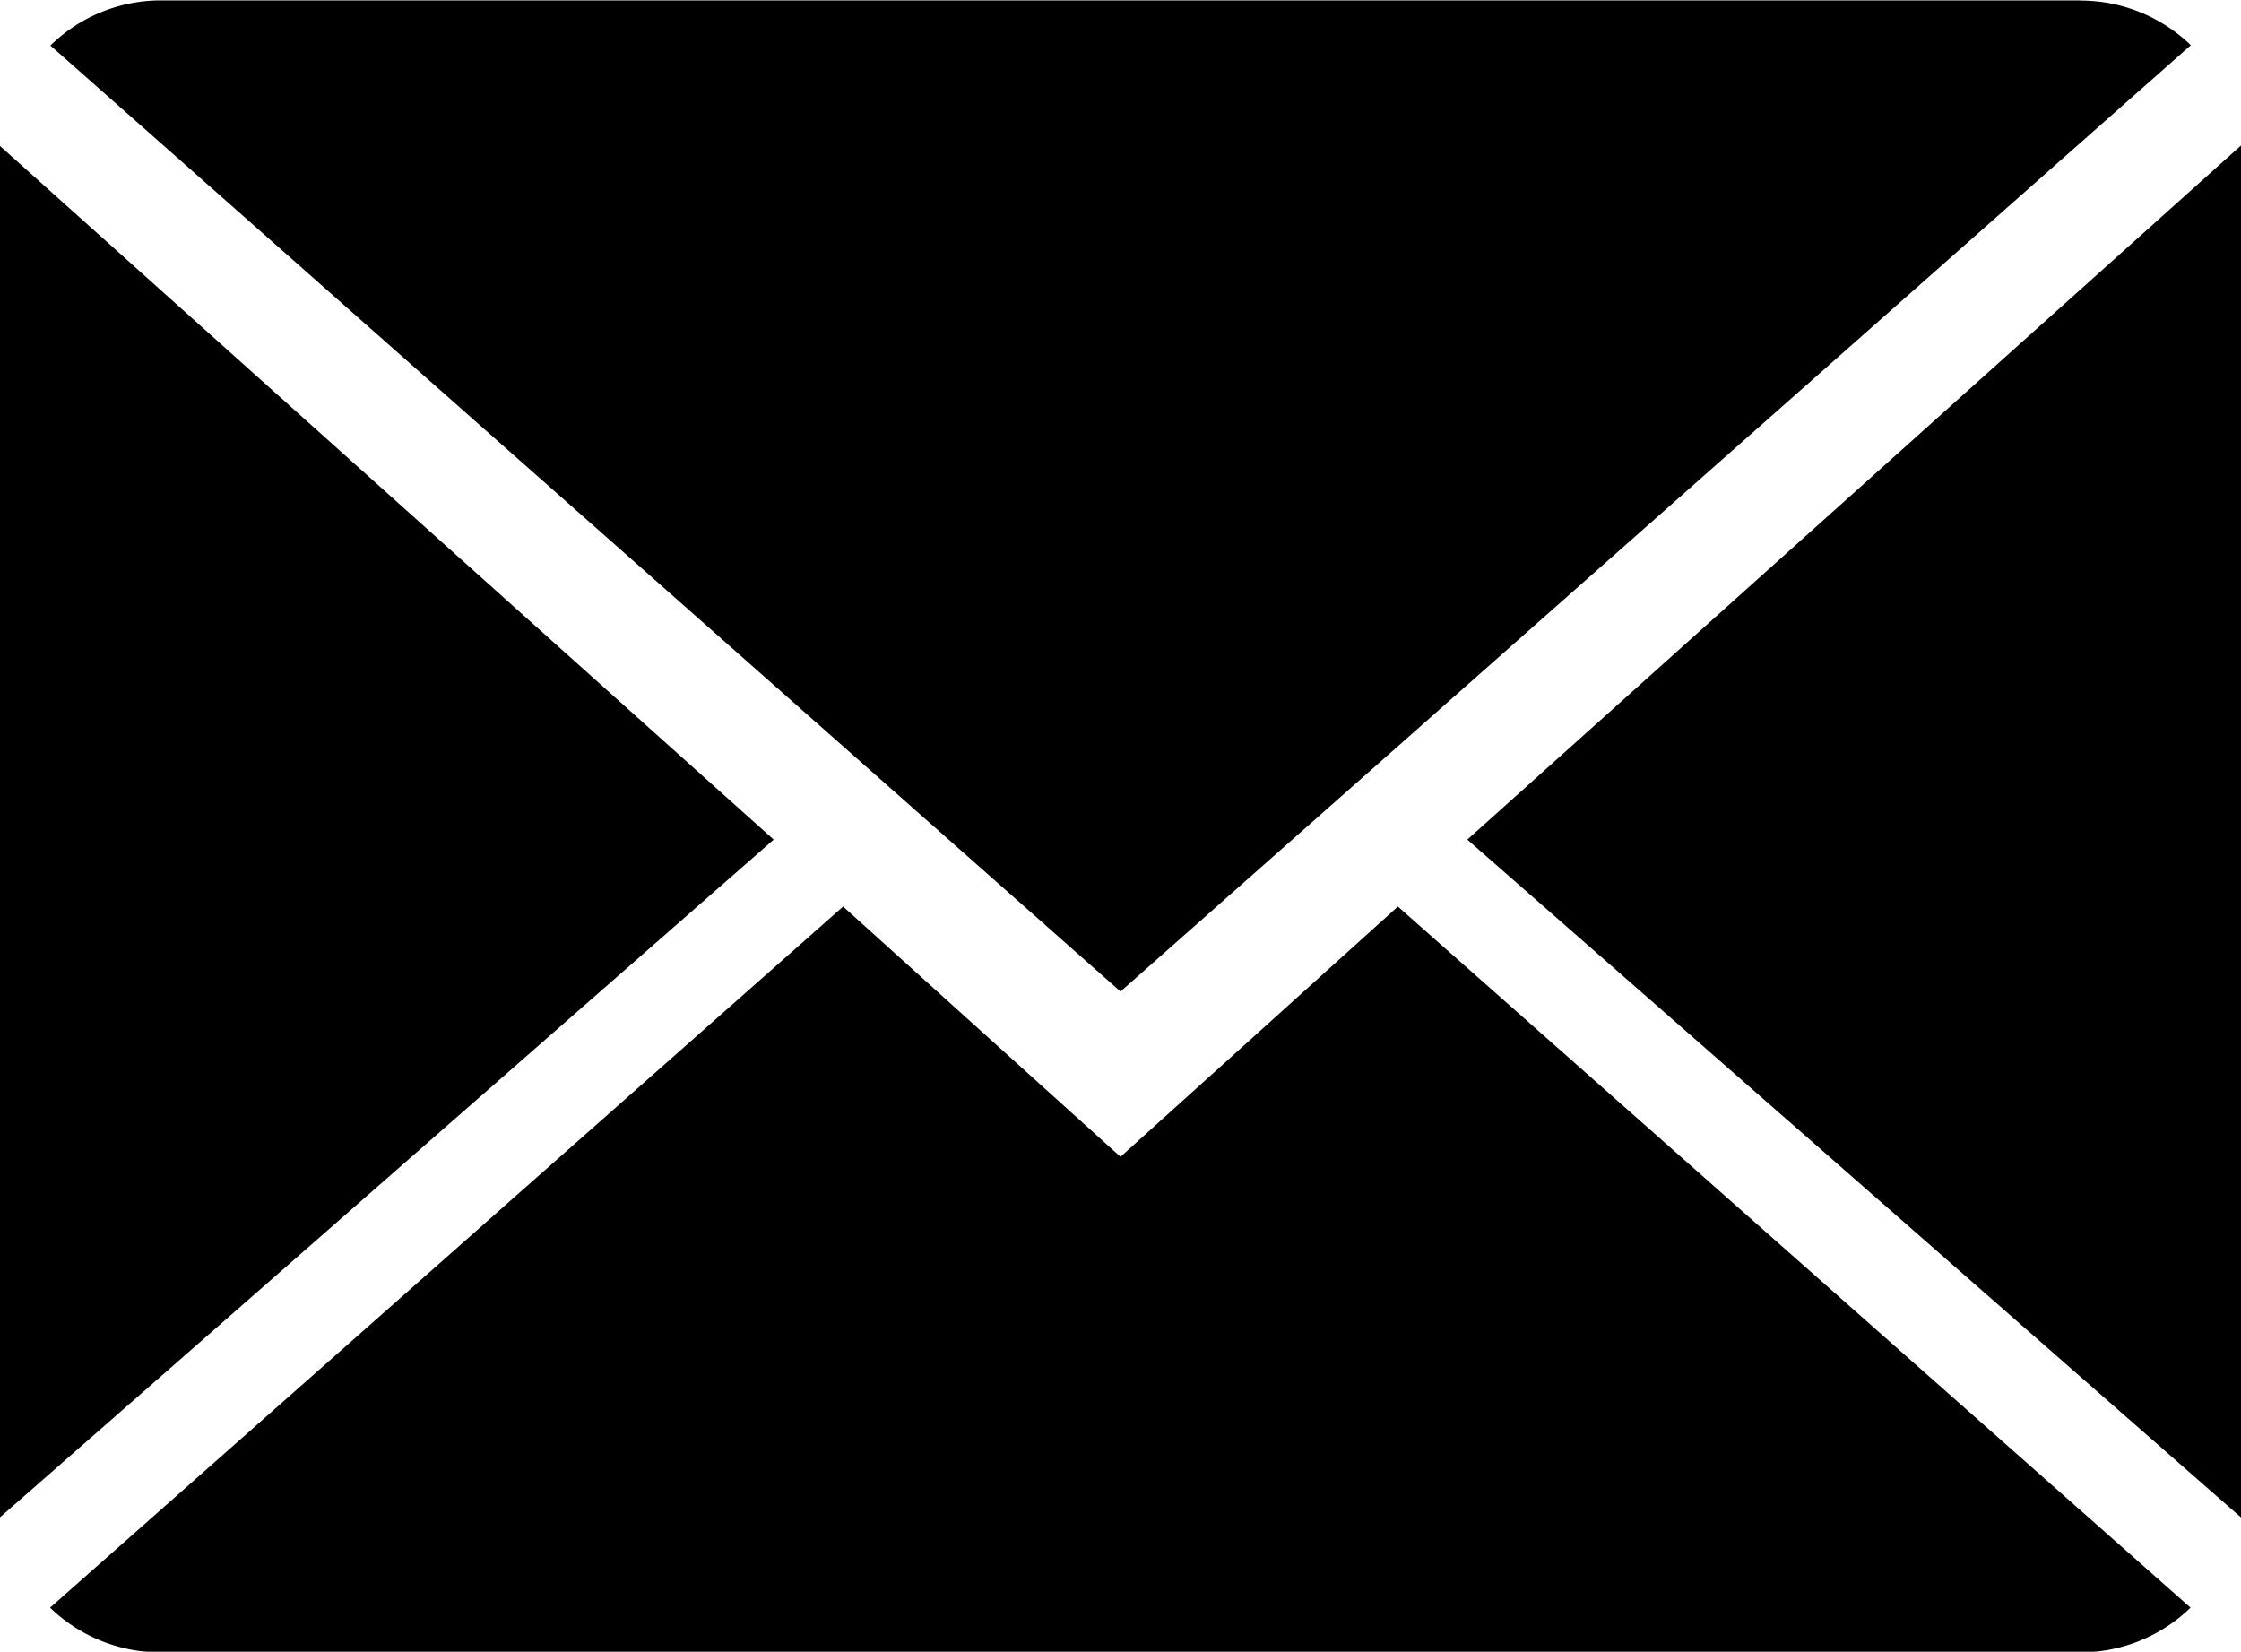 <svg xmlns="http://www.w3.org/2000/svg" xmlns:xlink="http://www.w3.org/1999/xlink" width="40.062" height="29.531" viewBox="0 0 40.062 29.531">
  <defs>
    <style>
        .cls-1 {
        fill: currentColor;
        fill-rule: evenodd;
        filter: url(#filter);
        }
    </style>
    <filter id="filter" x="187.469" y="799.219" width="40.062" height="29.531" filterUnits="userSpaceOnUse">
      <feFlood result="flood" flood-color="currentColor"/>
      <feComposite result="composite" operator="in" in2="SourceGraphic"/>
      <feBlend result="blend" in2="SourceGraphic"/>
    </filter>
  </defs>
  <path id="Forma_1" data-name="Forma 1" class="cls-1" d="M202.541,815.426L188.364,827.96a2.843,2.843,0,0,0,1.978.8h34.316a2.833,2.833,0,0,0,1.971-.8l-14.17-12.534L207.5,819.9Zm22.117-16.2H190.342a2.825,2.825,0,0,0-1.972.807l19.13,16.912,19.134-16.918A2.838,2.838,0,0,0,224.658,799.229Zm-37.2,27.128L201.3,814.229l-13.837-12.405v24.533Zm40.081,0V801.813L213.7,814.229Z" transform="translate(-187.469 -799.219)"/>
</svg>
